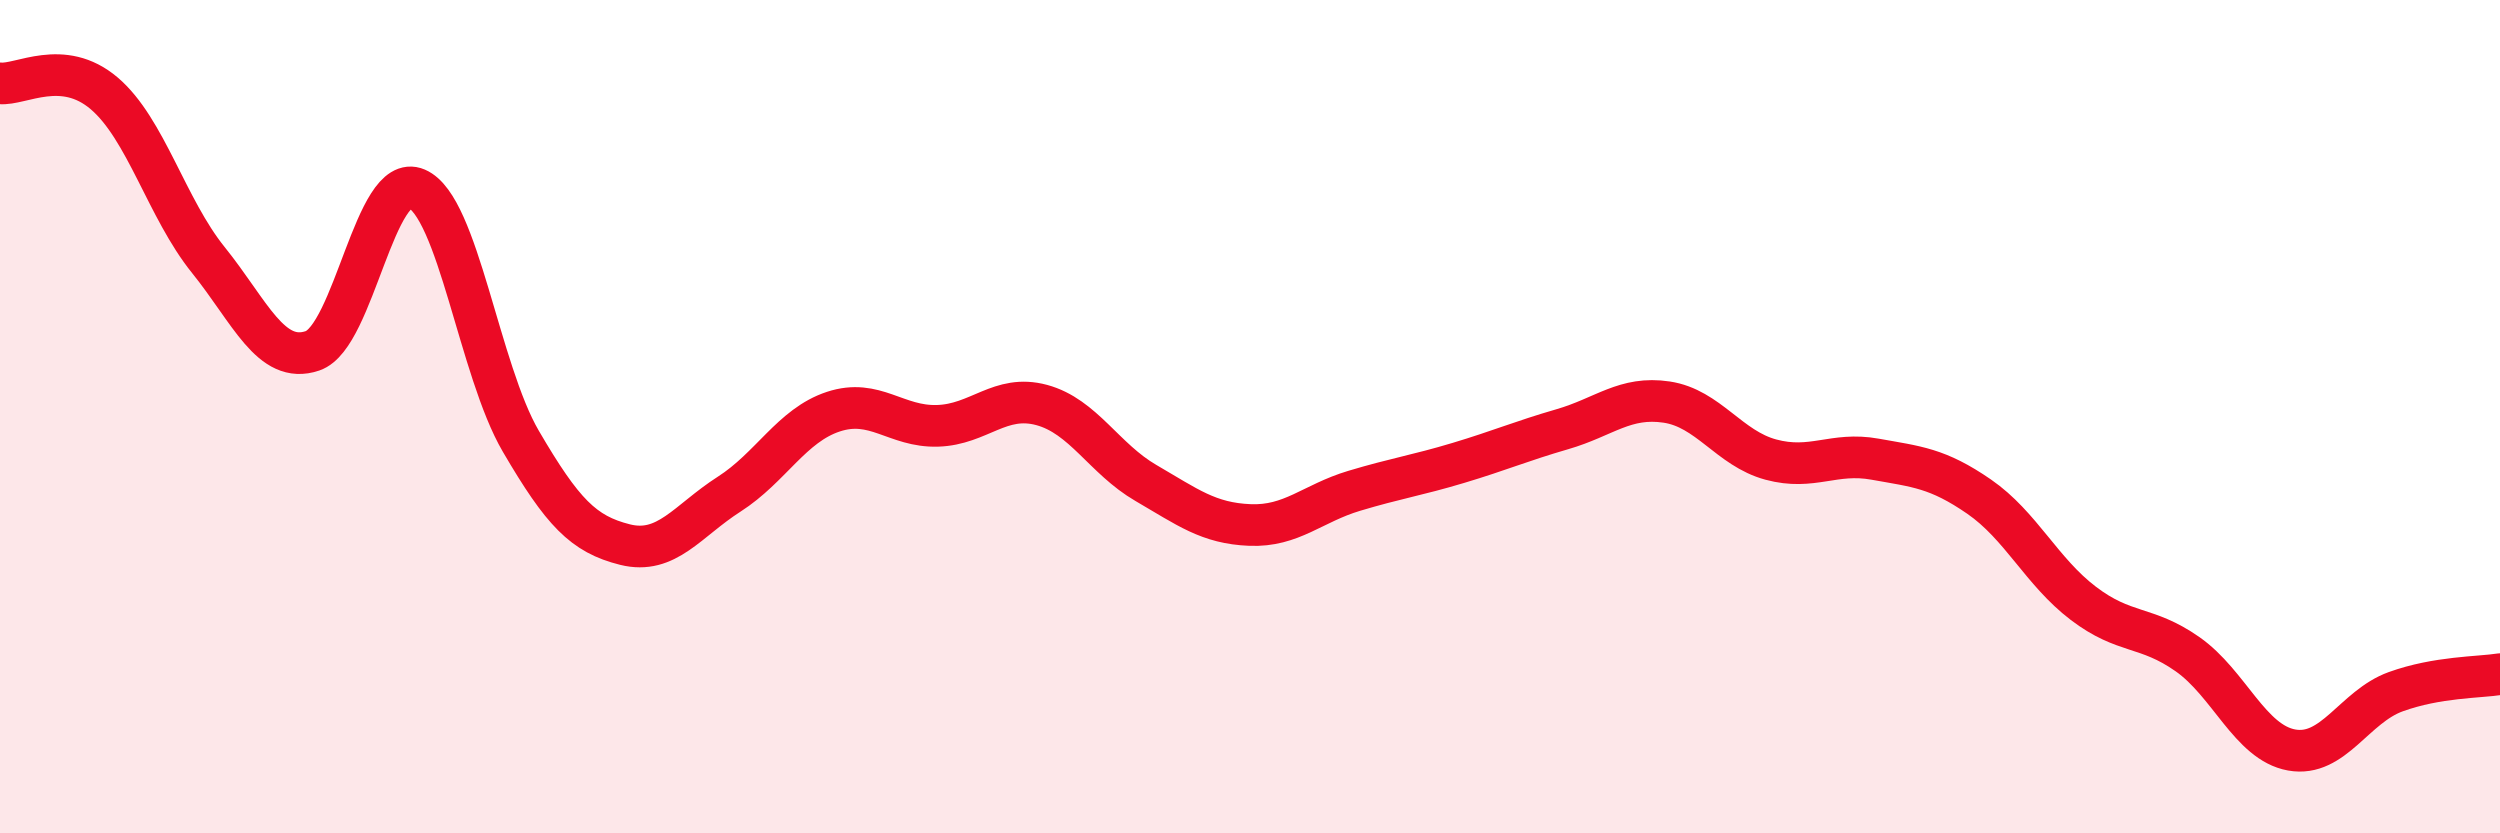 
    <svg width="60" height="20" viewBox="0 0 60 20" xmlns="http://www.w3.org/2000/svg">
      <path
        d="M 0,2 C 0.5,2.05 1.5,1.39 2.5,2.24 C 3.5,3.09 4,5 5,6.24 C 6,7.48 6.5,8.76 7.5,8.42 C 8.5,8.08 9,4.1 10,4.53 C 11,4.96 11.5,8.88 12.5,10.59 C 13.5,12.3 14,12.82 15,13.07 C 16,13.32 16.5,12.5 17.5,11.86 C 18.5,11.22 19,10.21 20,9.88 C 21,9.55 21.5,10.25 22.5,10.22 C 23.5,10.19 24,9.45 25,9.72 C 26,9.99 26.5,11.01 27.5,11.59 C 28.5,12.17 29,12.56 30,12.6 C 31,12.64 31.5,12.08 32.5,11.78 C 33.5,11.48 34,11.41 35,11.11 C 36,10.81 36.5,10.59 37.5,10.3 C 38.5,10.01 39,9.5 40,9.65 C 41,9.8 41.5,10.76 42.5,11.03 C 43.5,11.3 44,10.84 45,11.02 C 46,11.2 46.5,11.23 47.5,11.92 C 48.5,12.61 49,13.72 50,14.48 C 51,15.24 51.5,15 52.5,15.7 C 53.5,16.4 54,17.82 55,18 C 56,18.18 56.5,16.96 57.5,16.6 C 58.5,16.24 59.5,16.26 60,16.18L60 20L0 20Z"
        fill="#EB0A25"
        opacity="0.1"
        stroke-linecap="round"
        stroke-linejoin="round"
      />
      <path
        d="M 0,2 C 0.5,2.05 1.5,1.39 2.5,2.24 C 3.5,3.09 4,5 5,6.24 C 6,7.48 6.5,8.76 7.5,8.42 C 8.5,8.08 9,4.1 10,4.53 C 11,4.96 11.5,8.88 12.5,10.59 C 13.5,12.3 14,12.82 15,13.07 C 16,13.32 16.5,12.5 17.5,11.86 C 18.5,11.22 19,10.21 20,9.88 C 21,9.55 21.5,10.25 22.5,10.22 C 23.5,10.19 24,9.45 25,9.72 C 26,9.99 26.5,11.01 27.5,11.59 C 28.5,12.17 29,12.56 30,12.6 C 31,12.64 31.5,12.08 32.5,11.78 C 33.5,11.48 34,11.41 35,11.11 C 36,10.81 36.5,10.59 37.5,10.3 C 38.5,10.01 39,9.5 40,9.65 C 41,9.8 41.5,10.76 42.5,11.03 C 43.5,11.3 44,10.84 45,11.02 C 46,11.2 46.5,11.23 47.5,11.92 C 48.5,12.61 49,13.72 50,14.48 C 51,15.24 51.5,15 52.5,15.7 C 53.5,16.4 54,17.82 55,18 C 56,18.18 56.5,16.96 57.5,16.6 C 58.5,16.24 59.5,16.26 60,16.18"
        stroke="#EB0A25"
        stroke-width="1"
        fill="none"
        stroke-linecap="round"
        stroke-linejoin="round"
      />
    </svg>
  